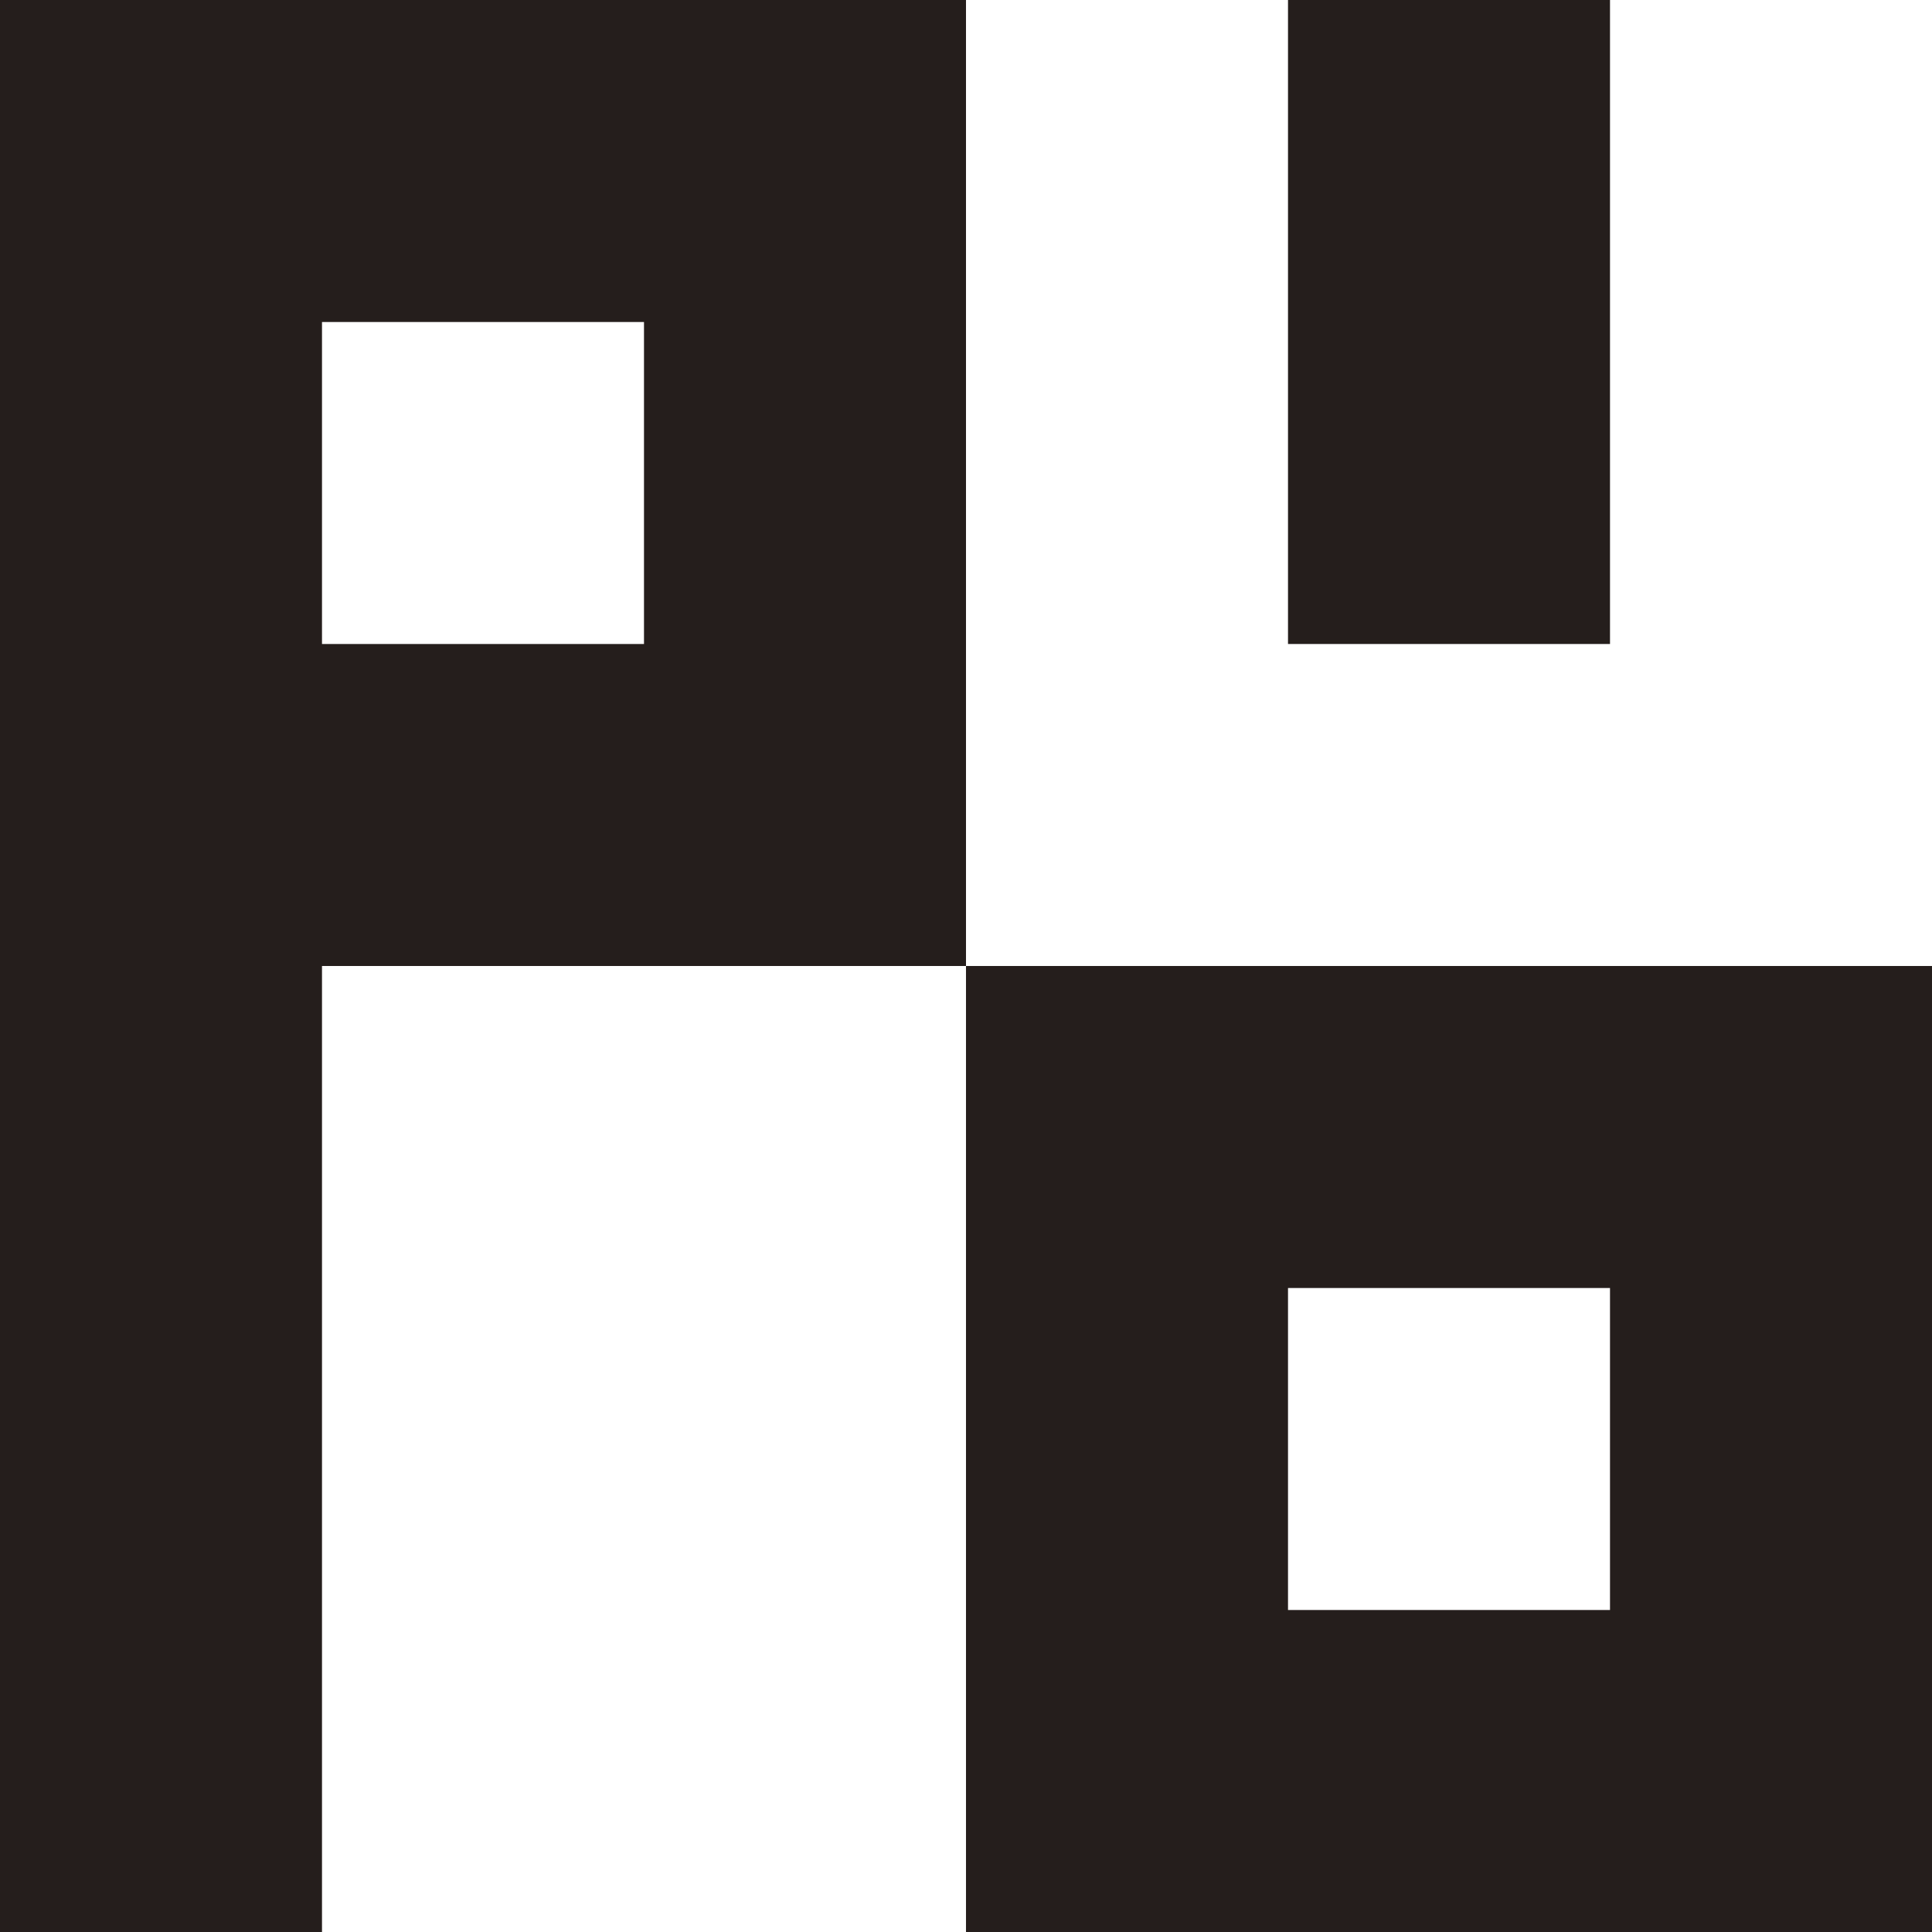 <?xml version="1.0" encoding="UTF-8"?>
<svg id="_レイヤー_1" data-name="レイヤー 1" xmlns="http://www.w3.org/2000/svg" width="48mm" height="48mm" viewBox="0 0 136.063 136.063">
  <defs>
    <style>
      .cls-1 {
        fill: #251e1c;
      }
    </style>
  </defs>
  <path class="cls-1" d="M113.386,90.709v22.677h-22.677v-22.677h22.677M136.063,136.063v-68.032h-68.032v68.032h68.032Z"/>
  <path class="cls-1" d="M68.031,0H0v136.063h22.677v-68.032h45.354V0h0ZM45.354,45.355h-22.677v-22.677h22.677v22.677Z"/>
  <rect class="cls-1" x="90.709" width="22.677" height="45.354"/>
</svg>